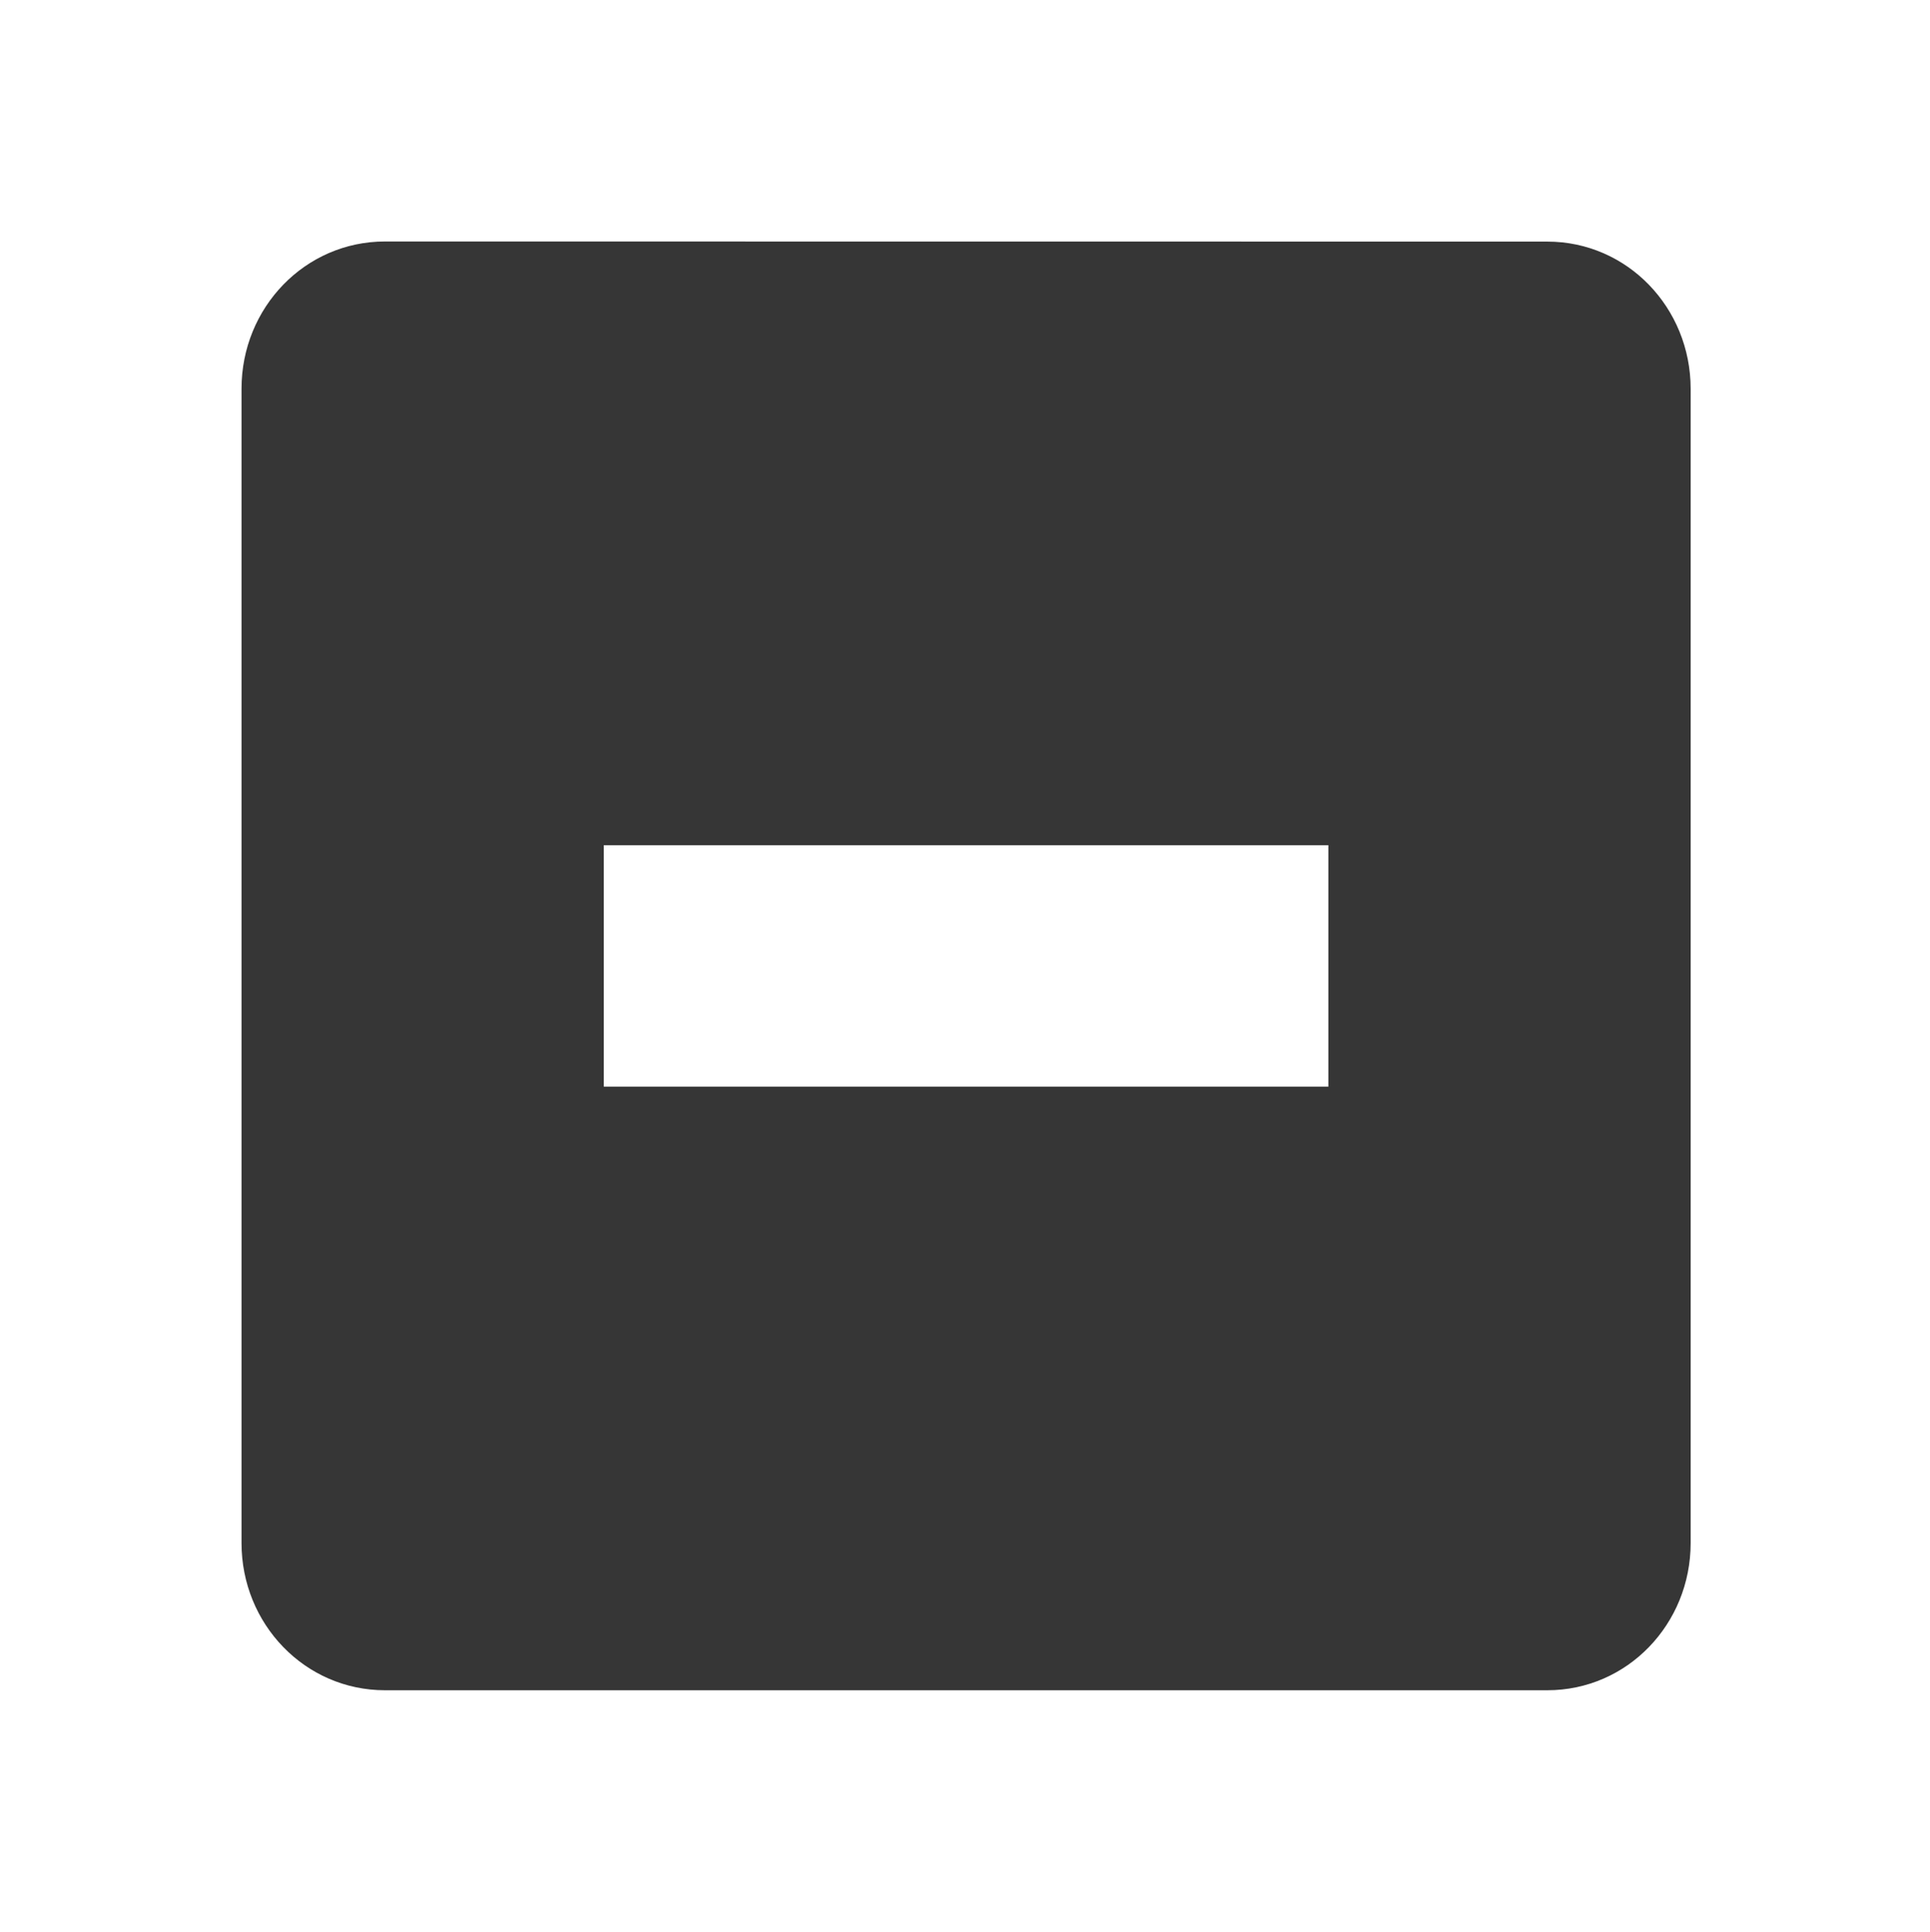 <svg height='16' width='15.982' xmlns='http://www.w3.org/2000/svg'>
    <g transform='translate(-453 3)'>
        <path color='#363636' d='M456.188-1C455.525-1 455-.451 455 .219V9.78c0 .67.525 1.219 1.188 1.219h9.625c.663 0 1.187-.549 1.187-1.219V.22c0-.67-.524-1.219-1.187-1.219zM458 4h6v2h-6z' fill='#363636' overflow='visible' style='marker:none'/>
        
    </g>
</svg>
